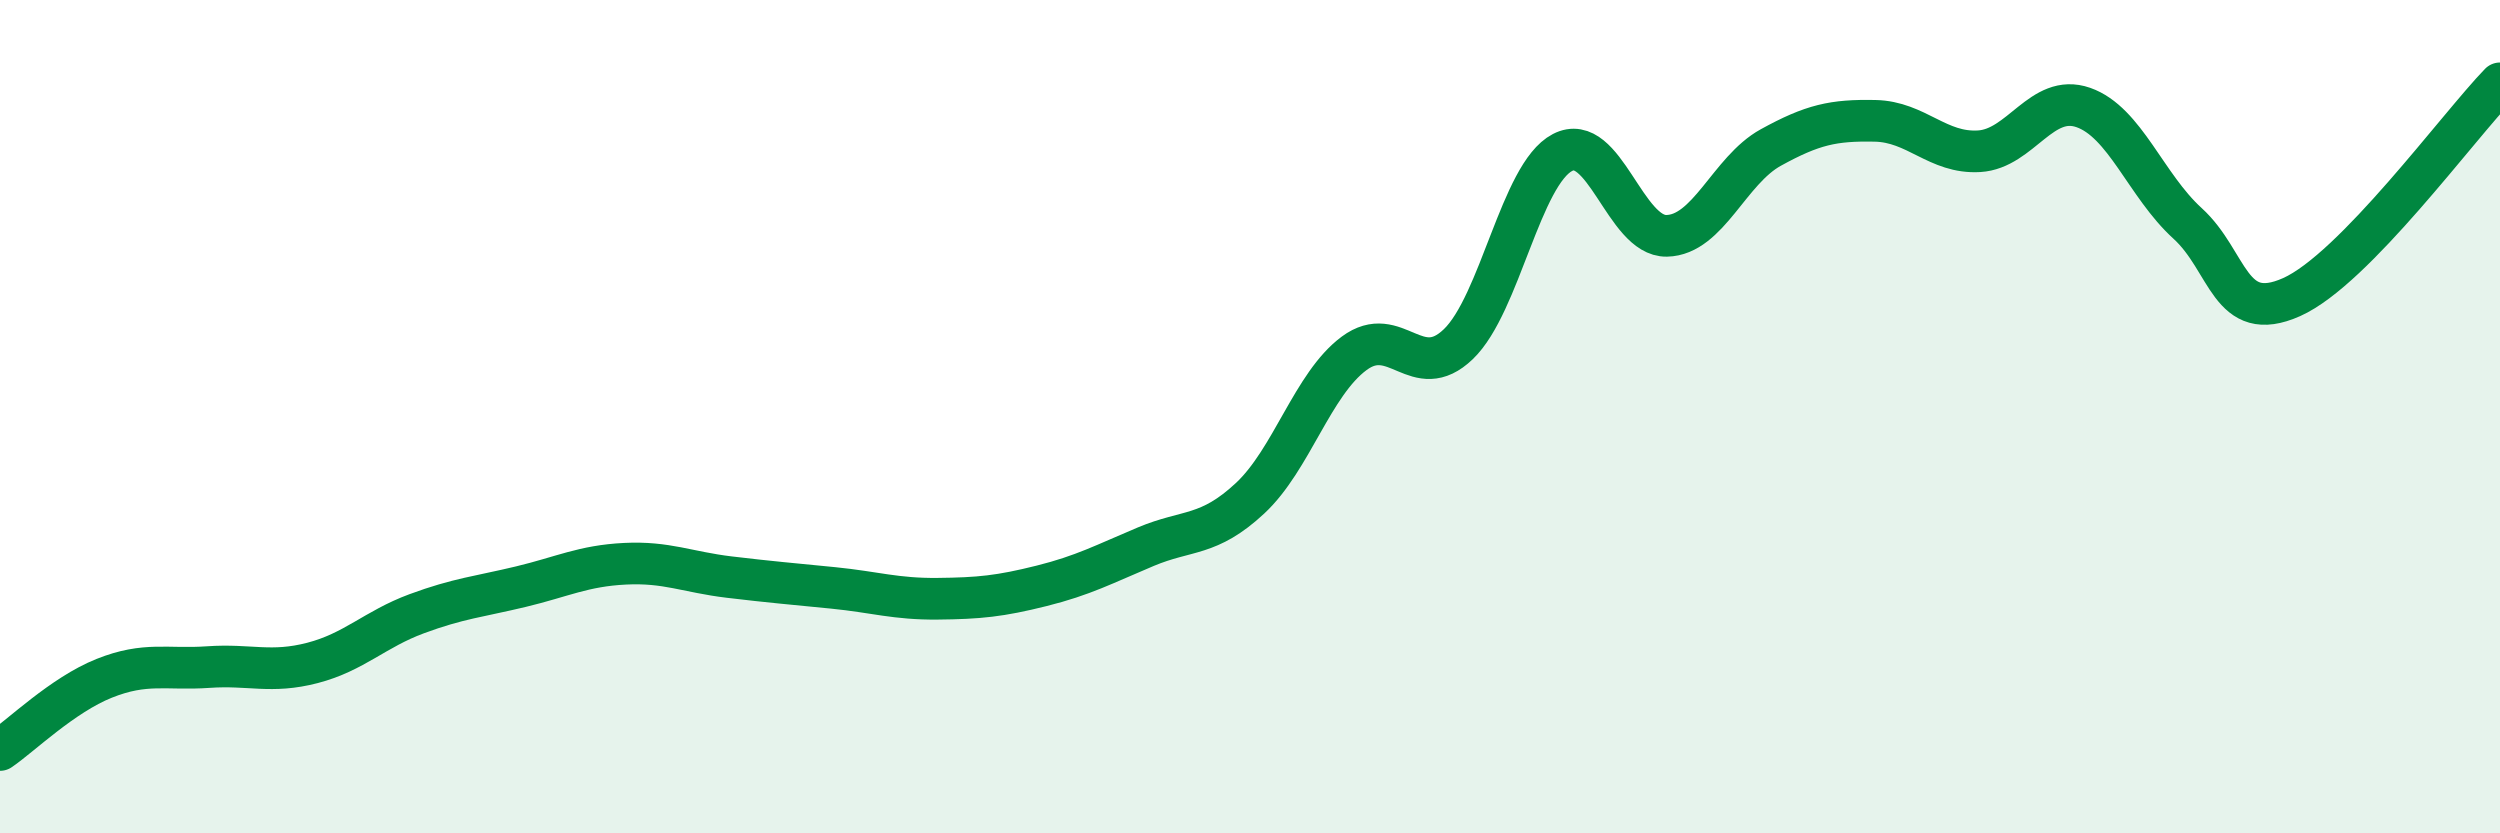 
    <svg width="60" height="20" viewBox="0 0 60 20" xmlns="http://www.w3.org/2000/svg">
      <path
        d="M 0,18 C 0.5,17.66 1.5,16.68 2.5,16.28 C 3.5,15.88 4,16.08 5,16.01 C 6,15.94 6.5,16.17 7.5,15.91 C 8.5,15.65 9,15.1 10,14.73 C 11,14.36 11.5,14.32 12.5,14.08 C 13.5,13.84 14,13.58 15,13.53 C 16,13.48 16.5,13.73 17.5,13.85 C 18.5,13.97 19,14.01 20,14.11 C 21,14.21 21.5,14.38 22.5,14.37 C 23.5,14.36 24,14.31 25,14.06 C 26,13.81 26.5,13.54 27.5,13.12 C 28.5,12.7 29,12.89 30,11.96 C 31,11.03 31.5,9.22 32.5,8.48 C 33.5,7.74 34,9.22 35,8.26 C 36,7.3 36.5,4.18 37.5,3.66 C 38.5,3.14 39,5.68 40,5.66 C 41,5.64 41.5,4.09 42.5,3.54 C 43.5,2.99 44,2.88 45,2.9 C 46,2.92 46.5,3.69 47.5,3.63 C 48.5,3.57 49,2.23 50,2.58 C 51,2.93 51.5,4.45 52.5,5.36 C 53.5,6.27 53.5,7.8 55,7.13 C 56.5,6.46 59,3.03 60,2L60 20L0 20Z"
        fill="#008740"
        opacity="0.1"
        stroke-linecap="round"
        stroke-linejoin="round"
      />
      <path
        d="M 0,18 C 0.5,17.66 1.5,16.68 2.5,16.28 C 3.5,15.88 4,16.08 5,16.01 C 6,15.94 6.5,16.17 7.5,15.91 C 8.5,15.65 9,15.1 10,14.73 C 11,14.36 11.5,14.32 12.5,14.08 C 13.5,13.84 14,13.58 15,13.53 C 16,13.48 16.5,13.73 17.5,13.85 C 18.5,13.97 19,14.01 20,14.11 C 21,14.21 21.5,14.38 22.5,14.37 C 23.5,14.36 24,14.31 25,14.06 C 26,13.81 26.5,13.54 27.5,13.12 C 28.5,12.7 29,12.89 30,11.96 C 31,11.03 31.5,9.22 32.5,8.48 C 33.5,7.74 34,9.22 35,8.26 C 36,7.3 36.5,4.18 37.5,3.66 C 38.5,3.14 39,5.68 40,5.66 C 41,5.64 41.5,4.09 42.5,3.54 C 43.5,2.99 44,2.88 45,2.9 C 46,2.92 46.5,3.69 47.5,3.63 C 48.5,3.57 49,2.23 50,2.58 C 51,2.93 51.5,4.45 52.5,5.36 C 53.5,6.27 53.5,7.8 55,7.13 C 56.5,6.46 59,3.03 60,2"
        stroke="#008740"
        stroke-width="1"
        fill="none"
        stroke-linecap="round"
        stroke-linejoin="round"
      />
    </svg>
  